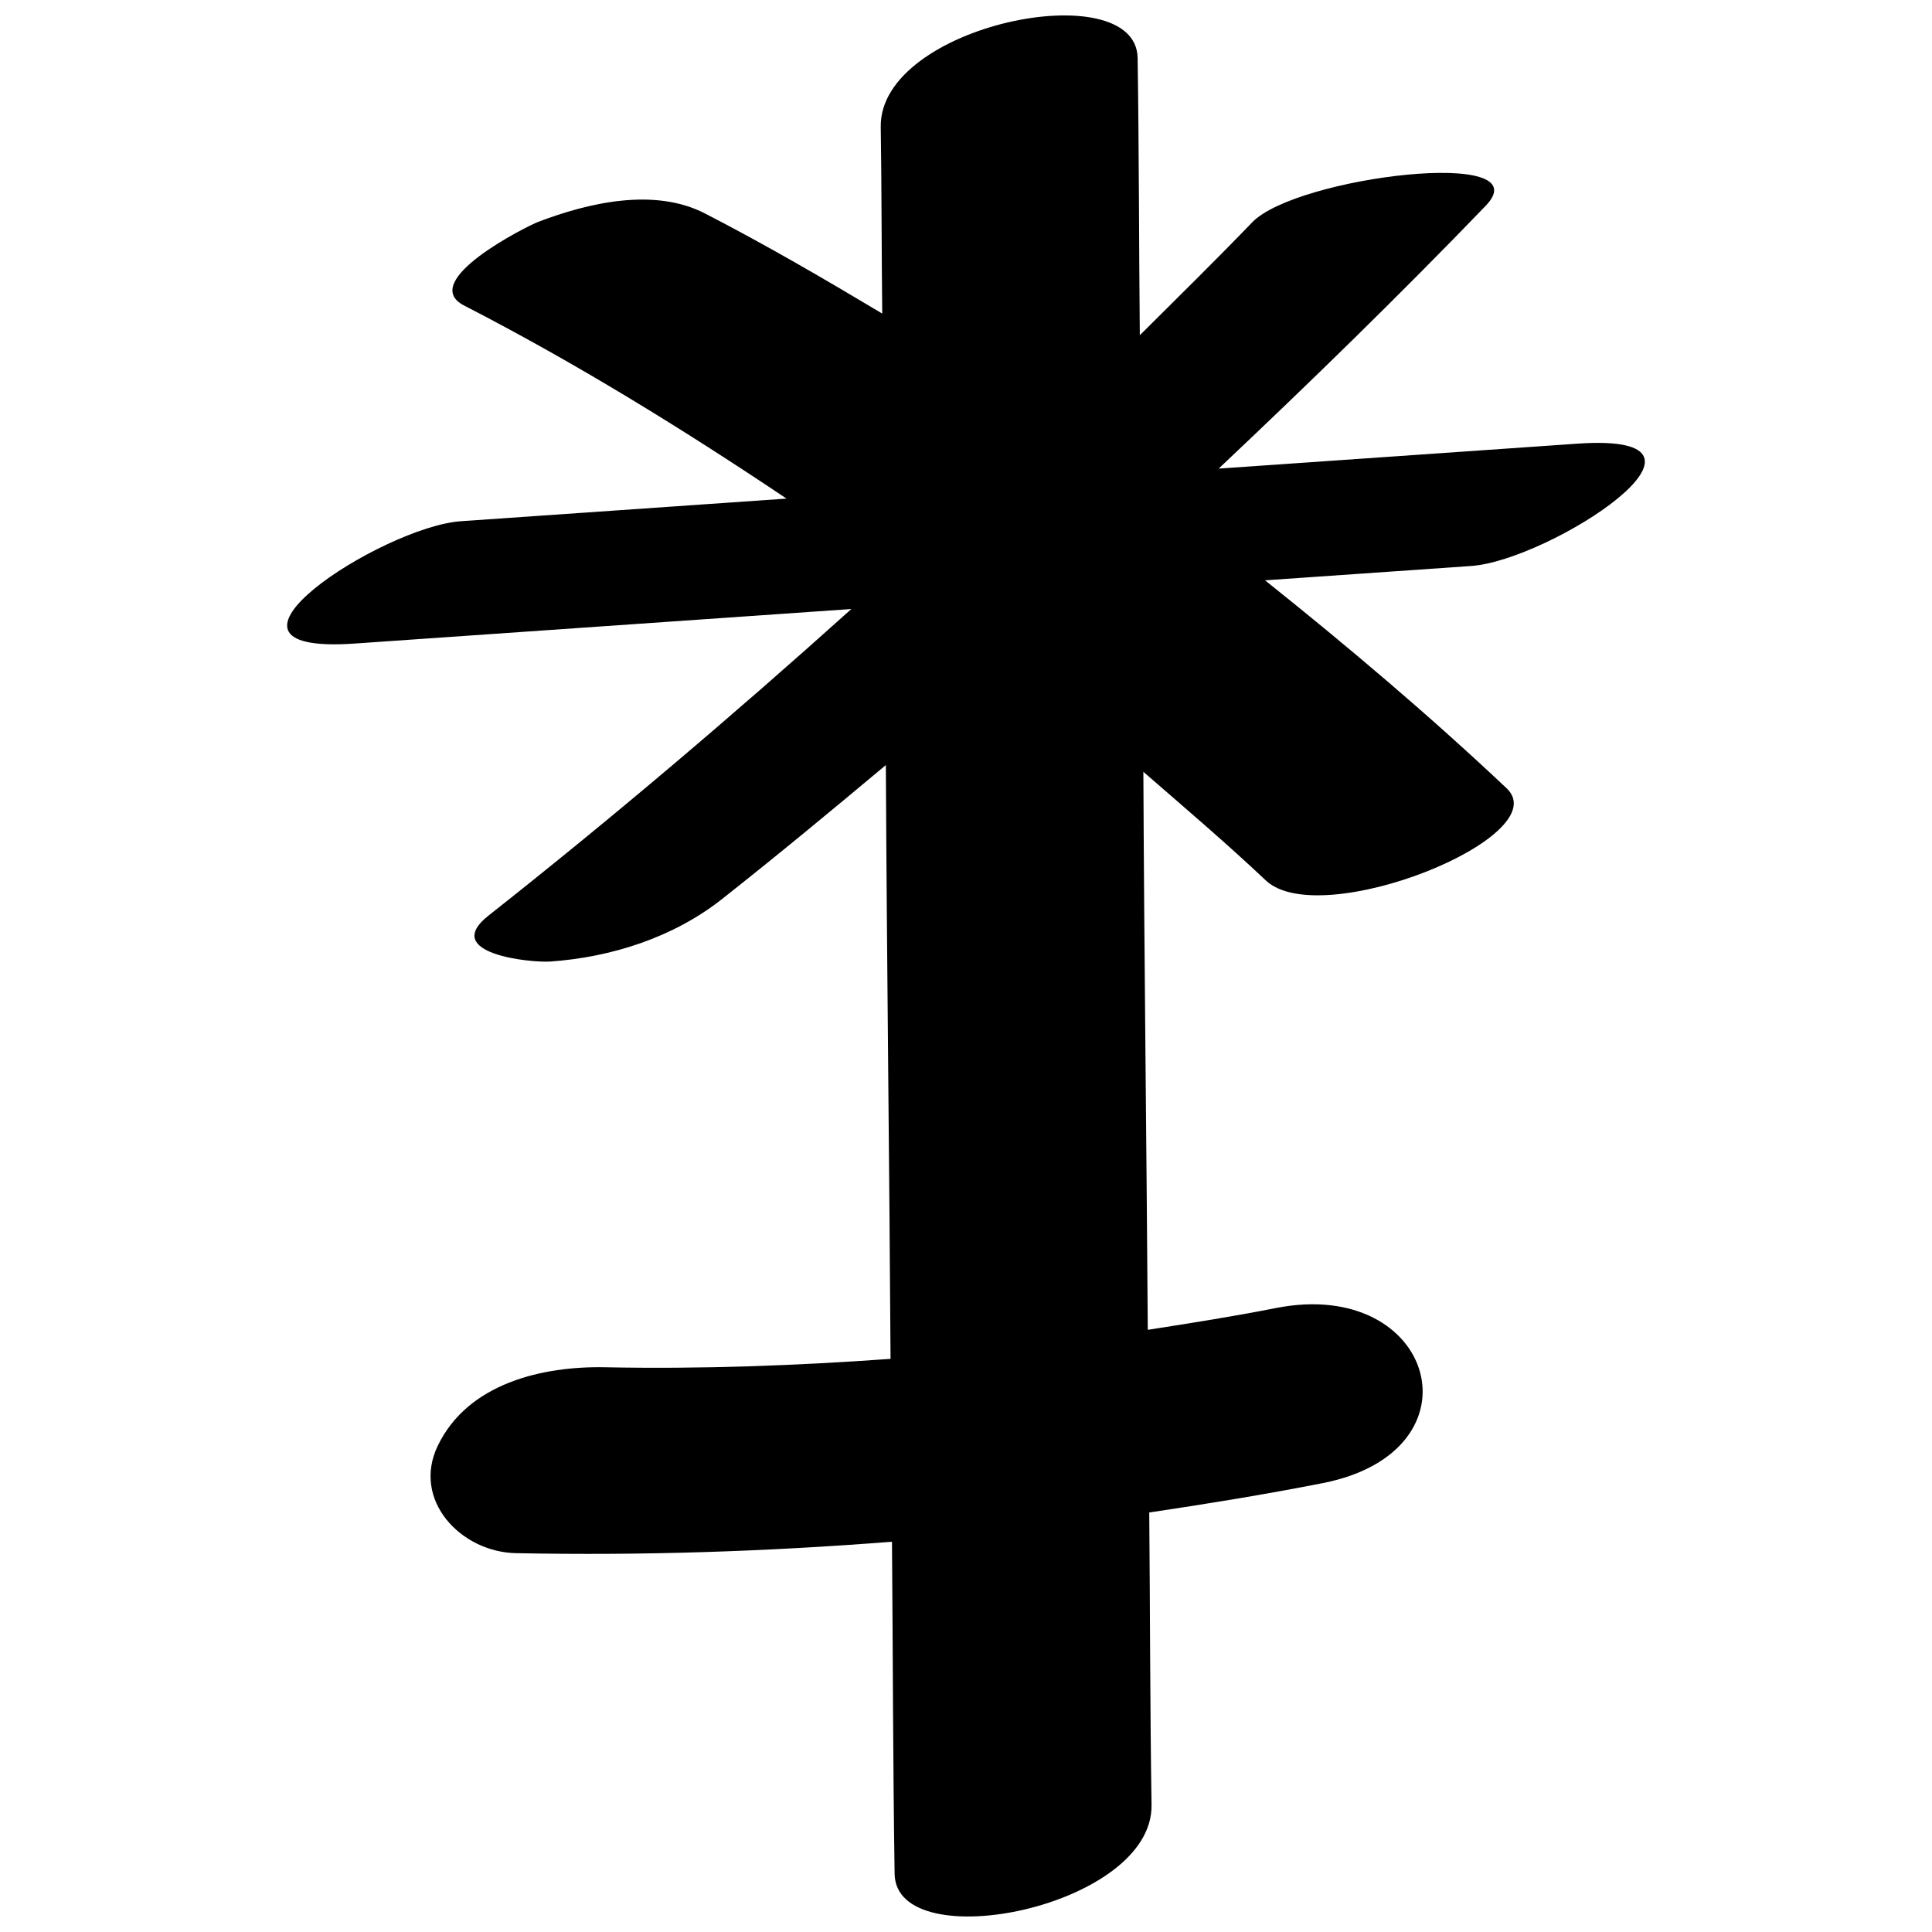 <?xml version="1.0" encoding="UTF-8"?>
<!-- Uploaded to: ICON Repo, www.svgrepo.com, Generator: ICON Repo Mixer Tools -->
<svg width="800px" height="800px" version="1.1" viewBox="144 144 512 512" xmlns="http://www.w3.org/2000/svg">
 <defs>
  <clipPath id="a">
   <path d="m220 148.09h360v503.81h-360z"/>
  </clipPath>
 </defs>
 <g clip-path="url(#a)">
  <path d="m479.25 297.79c18.203-1.266 36.41-2.531 54.613-3.797 20.797-1.445 73.512-35.566 28.145-32.418-31.68 2.199-63.363 4.402-95.047 6.609 24.055-22.695 47.758-45.77 70.75-69.633 15.113-15.688-50.176-7.762-61.848 4.352-9.781 10.148-19.832 20-29.801 29.938-0.23-24.477-0.207-48.961-0.578-73.441-0.332-22.457-68.496-8.91-68.078 18.242 0.254 16.484 0.207 32.977 0.395 49.457-15.406-9.207-30.918-18.262-46.984-26.535-13.422-6.914-30.844-2.863-44.273 2.269-2.824 1.078-32.059 15.699-19.551 22.133 29.727 15.305 57.945 32.73 85.445 51.168-28.766 2-57.531 4.004-86.301 5.996-20.797 1.445-73.512 35.566-28.145 32.418 43.879-3.047 87.75-6.106 131.63-9.152-31.184 28.031-63.156 55.207-96.156 81.238-12.848 10.133 11.215 12.539 16.352 12.184 16.242-1.133 32.676-6.422 45.492-16.535 14.707-11.598 29.109-23.527 43.449-35.531 0.262 52.457 0.93 104.9 1.246 157.36-25.148 1.812-50.375 2.731-75.645 2.227-16.582-0.336-36.379 4.234-44.348 20.805-6.926 14.402 6.098 28.168 20.719 28.461 33.516 0.672 66.652-0.438 99.652-3.031 0.25 29.34 0.25 58.68 0.699 88.012 0.344 22.449 68.504 8.91 68.086-18.242-0.398-25.836-0.375-51.68-0.609-77.516 15.336-2.289 30.668-4.769 46.012-7.793 43.031-8.484 29.715-54.703-12.434-46.391-11.277 2.227-22.617 4.008-33.965 5.773-0.324-49.289-0.949-98.582-1.172-147.88 10.898 9.477 21.895 18.82 32.449 28.785 14.5 13.699 77.332-11.645 63.828-24.41-20.586-19.418-42.082-37.582-64.027-55.117z"/>
 </g>
</svg>